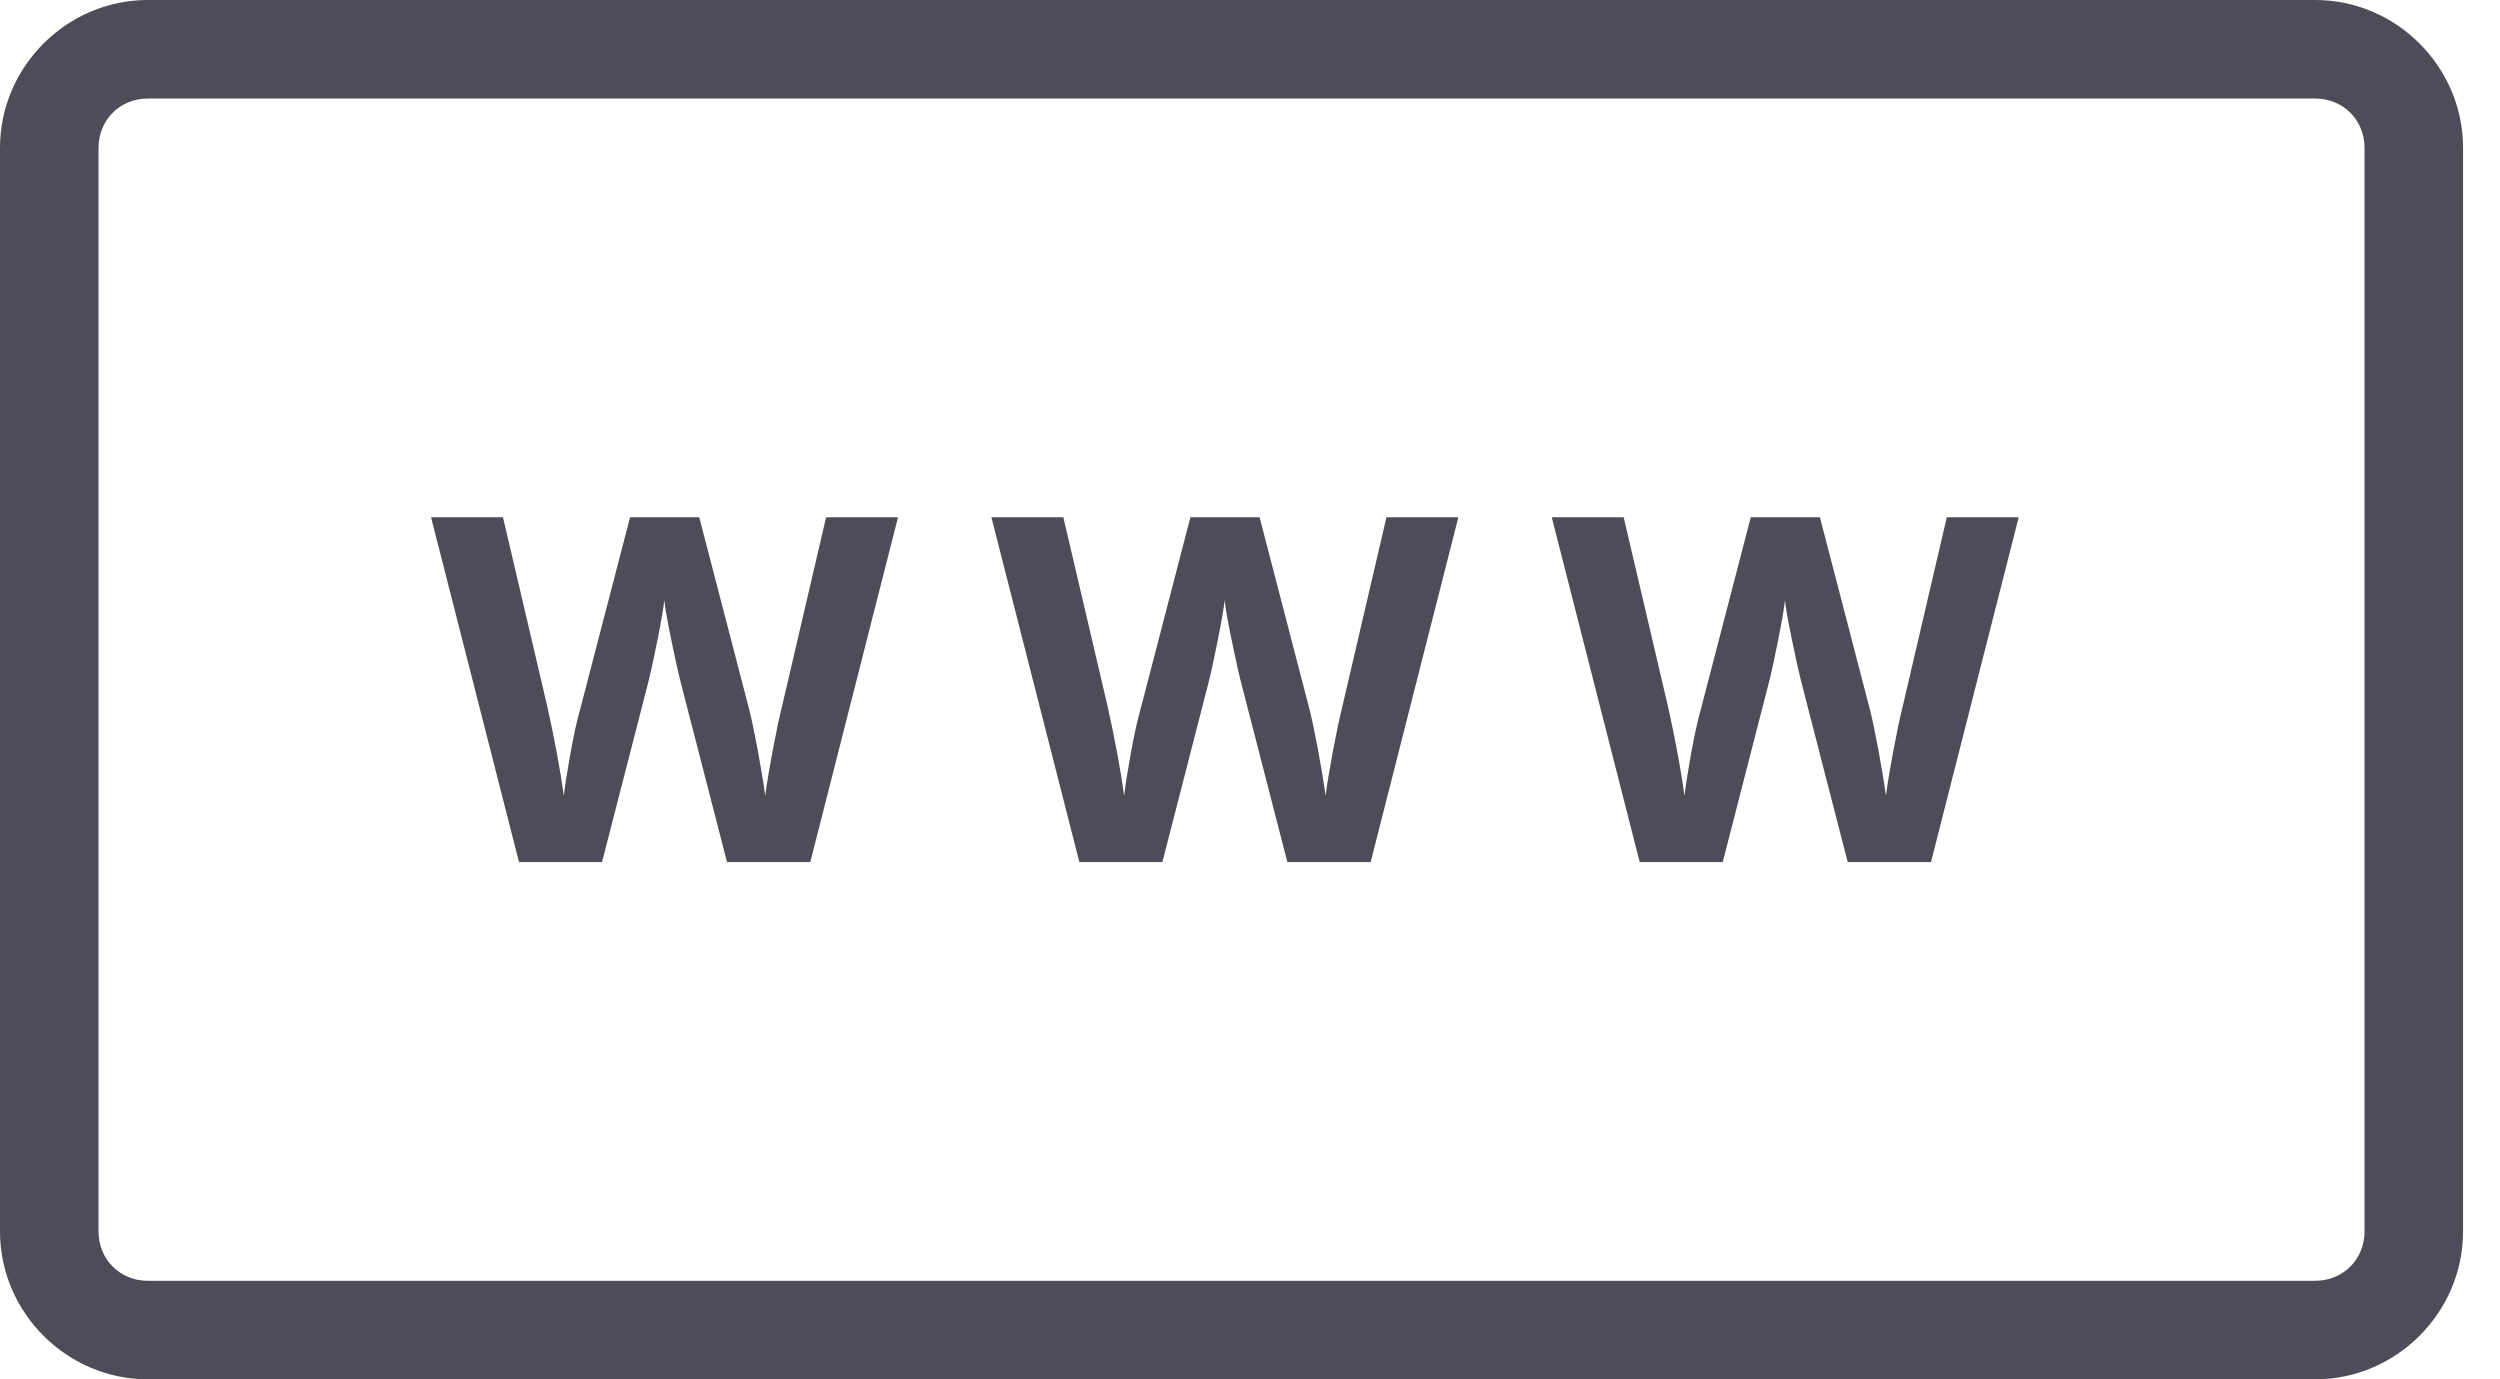 <?xml version="1.0" encoding="UTF-8"?>
<svg xmlns="http://www.w3.org/2000/svg" xmlns:xlink="http://www.w3.org/1999/xlink" width="58px" height="32px" viewBox="0 0 58 32" version="1.1">
  <!-- Generator: Sketch 50.2 (55047) - http://www.bohemiancoding.com/sketch -->
  <title>Shape</title>
  <desc>Created with Sketch.</desc>
  <defs></defs>
  <g id="Enterprise-Page" stroke="none" stroke-width="1" fill="none" fill-rule="evenodd">
    <g id="StudioBinder-Enterprise-Page-Copy" transform="translate(-523, -7738)" fill="#4D4C59" fill-rule="nonzero">
      <g id="whitelabeling" transform="translate(-132, 6924)">
        <g id="features" transform="translate(289, 814)">
          <g id="feature" transform="translate(296, 0)">
            <path d="M73.429,0 C71.549,0 70,1.549 70,3.429 L70,28.571 C70,30.451 71.549,32 73.429,32 L123.714,32 C125.594,32 127.143,30.451 127.143,28.571 L127.143,3.429 C127.143,1.549 125.594,0 123.714,0 L73.429,0 Z M73.429,2.286 L123.714,2.286 C124.36,2.286 124.857,2.783 124.857,3.429 L124.857,28.571 C124.857,29.217 124.36,29.714 123.714,29.714 L73.429,29.714 C72.783,29.714 72.286,29.217 72.286,28.571 L72.286,3.429 C72.286,2.783 72.783,2.286 73.429,2.286 Z M88.799,20 L86.867,20 L85.784,15.798 C85.744,15.648 85.675,15.339 85.579,14.87 C85.482,14.401 85.426,14.087 85.412,13.926 C85.39,14.123 85.335,14.44 85.248,14.876 C85.16,15.311 85.093,15.622 85.045,15.808 L83.967,20 L82.041,20 L80,12 L81.669,12 L82.692,16.367 C82.871,17.173 83,17.871 83.081,18.462 C83.103,18.254 83.153,17.933 83.231,17.497 C83.31,17.061 83.383,16.722 83.453,16.482 L84.618,12 L86.222,12 L87.387,16.482 C87.438,16.682 87.502,16.989 87.579,17.401 C87.655,17.813 87.714,18.167 87.754,18.462 C87.79,18.178 87.849,17.823 87.929,17.398 C88.009,16.973 88.082,16.629 88.148,16.367 L89.166,12 L90.834,12 L88.799,20 Z M101.799,20 L99.867,20 L98.784,15.798 C98.744,15.648 98.675,15.339 98.579,14.87 C98.482,14.401 98.426,14.087 98.412,13.926 C98.39,14.123 98.335,14.44 98.248,14.876 C98.16,15.311 98.093,15.622 98.045,15.808 L96.967,20 L95.041,20 L93,12 L94.669,12 L95.692,16.367 C95.871,17.173 96,17.871 96.081,18.462 C96.103,18.254 96.153,17.933 96.231,17.497 C96.31,17.061 96.383,16.722 96.453,16.482 L97.618,12 L99.222,12 L100.387,16.482 C100.438,16.682 100.502,16.989 100.579,17.401 C100.655,17.813 100.714,18.167 100.754,18.462 C100.79,18.178 100.849,17.823 100.929,17.398 C101.009,16.973 101.082,16.629 101.148,16.367 L102.166,12 L103.834,12 L101.799,20 Z M114.799,20 L112.867,20 L111.784,15.798 C111.744,15.648 111.675,15.339 111.579,14.87 C111.482,14.401 111.426,14.087 111.412,13.926 C111.39,14.123 111.335,14.44 111.248,14.876 C111.16,15.311 111.093,15.622 111.045,15.808 L109.967,20 L108.041,20 L106,12 L107.669,12 L108.692,16.367 C108.871,17.173 109,17.871 109.081,18.462 C109.103,18.254 109.153,17.933 109.231,17.497 C109.31,17.061 109.383,16.722 109.453,16.482 L110.618,12 L112.222,12 L113.387,16.482 C113.438,16.682 113.502,16.989 113.579,17.401 C113.655,17.813 113.714,18.167 113.754,18.462 C113.79,18.178 113.849,17.823 113.929,17.398 C114.009,16.973 114.082,16.629 114.148,16.367 L115.166,12 L116.834,12 L114.799,20 Z" id="Shape"></path>
          </g>
        </g>
      </g>
    </g>
  </g>
</svg>
